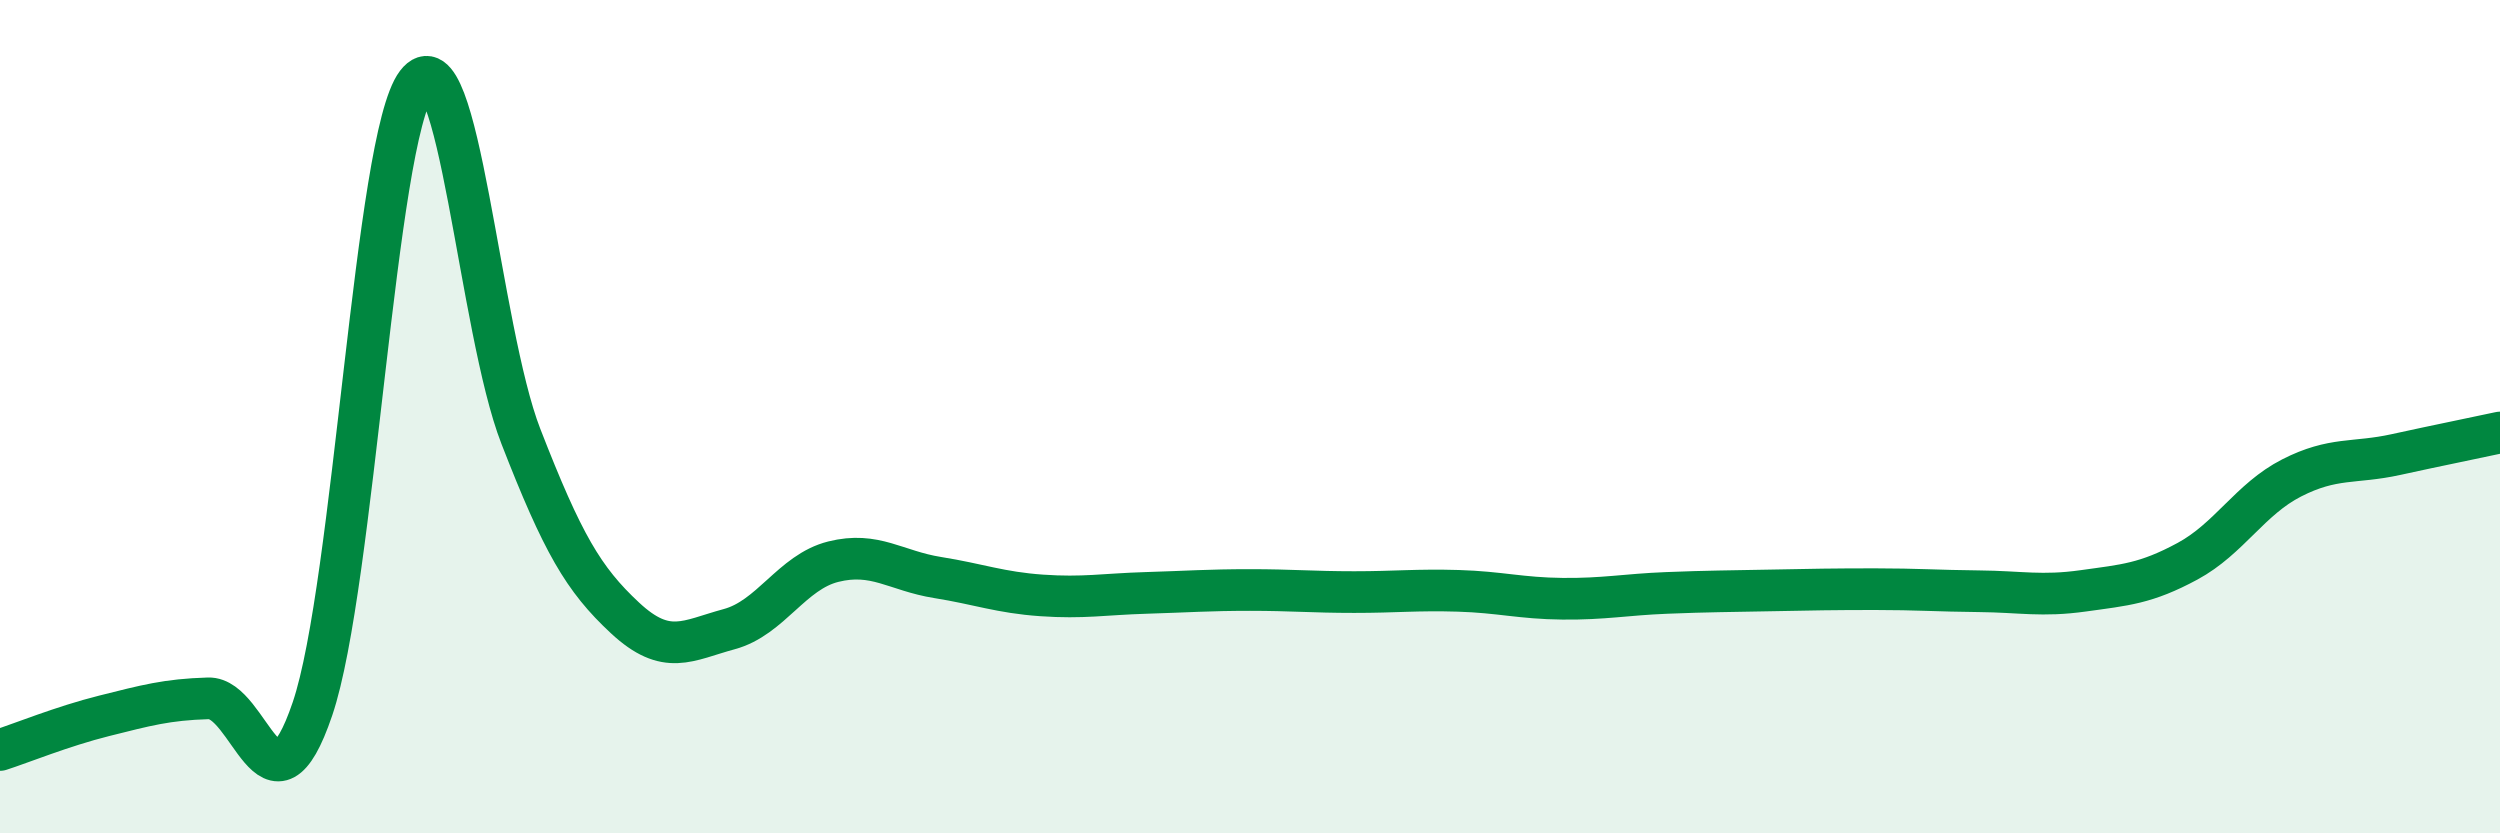 
    <svg width="60" height="20" viewBox="0 0 60 20" xmlns="http://www.w3.org/2000/svg">
      <path
        d="M 0,18 C 0.5,17.84 1.5,17.43 2.5,17.18 C 3.5,16.93 4,16.79 5,16.76 C 6,16.73 6.5,19.96 7.5,17.01 C 8.5,14.06 9,3.31 10,2 C 11,0.69 11.5,7.9 12.5,10.47 C 13.5,13.04 14,13.9 15,14.83 C 16,15.76 16.5,15.37 17.5,15.1 C 18.5,14.83 19,13.73 20,13.48 C 21,13.23 21.5,13.7 22.5,13.86 C 23.5,14.02 24,14.22 25,14.29 C 26,14.36 26.5,14.26 27.5,14.23 C 28.5,14.2 29,14.16 30,14.16 C 31,14.16 31.5,14.21 32.5,14.21 C 33.5,14.21 34,14.15 35,14.18 C 36,14.21 36.5,14.36 37.5,14.37 C 38.5,14.38 39,14.27 40,14.23 C 41,14.19 41.5,14.19 42.5,14.17 C 43.5,14.15 44,14.14 45,14.14 C 46,14.14 46.5,14.18 47.5,14.19 C 48.5,14.2 49,14.32 50,14.18 C 51,14.04 51.5,14.01 52.5,13.47 C 53.5,12.93 54,11.98 55,11.47 C 56,10.96 56.5,11.13 57.5,10.91 C 58.5,10.69 59.5,10.49 60,10.38L60 20L0 20Z"
        fill="#008740"
        opacity="0.1"
        stroke-linecap="round"
        stroke-linejoin="round"
      />
      <path
        d="M 0,18 C 0.5,17.84 1.5,17.43 2.5,17.18 C 3.5,16.93 4,16.79 5,16.76 C 6,16.73 6.5,19.96 7.5,17.01 C 8.5,14.06 9,3.31 10,2 C 11,0.69 11.5,7.9 12.5,10.47 C 13.5,13.04 14,13.9 15,14.83 C 16,15.76 16.5,15.37 17.5,15.1 C 18.5,14.83 19,13.73 20,13.48 C 21,13.23 21.5,13.7 22.5,13.86 C 23.5,14.02 24,14.22 25,14.29 C 26,14.36 26.5,14.26 27.5,14.23 C 28.5,14.2 29,14.16 30,14.16 C 31,14.16 31.5,14.21 32.5,14.21 C 33.5,14.21 34,14.15 35,14.18 C 36,14.21 36.5,14.36 37.5,14.37 C 38.5,14.38 39,14.27 40,14.23 C 41,14.19 41.5,14.19 42.5,14.17 C 43.5,14.15 44,14.14 45,14.14 C 46,14.14 46.5,14.18 47.5,14.19 C 48.5,14.2 49,14.32 50,14.18 C 51,14.04 51.5,14.01 52.5,13.47 C 53.5,12.93 54,11.98 55,11.47 C 56,10.96 56.5,11.13 57.5,10.91 C 58.5,10.69 59.5,10.49 60,10.38"
        stroke="#008740"
        stroke-width="1"
        fill="none"
        stroke-linecap="round"
        stroke-linejoin="round"
      />
    </svg>
  